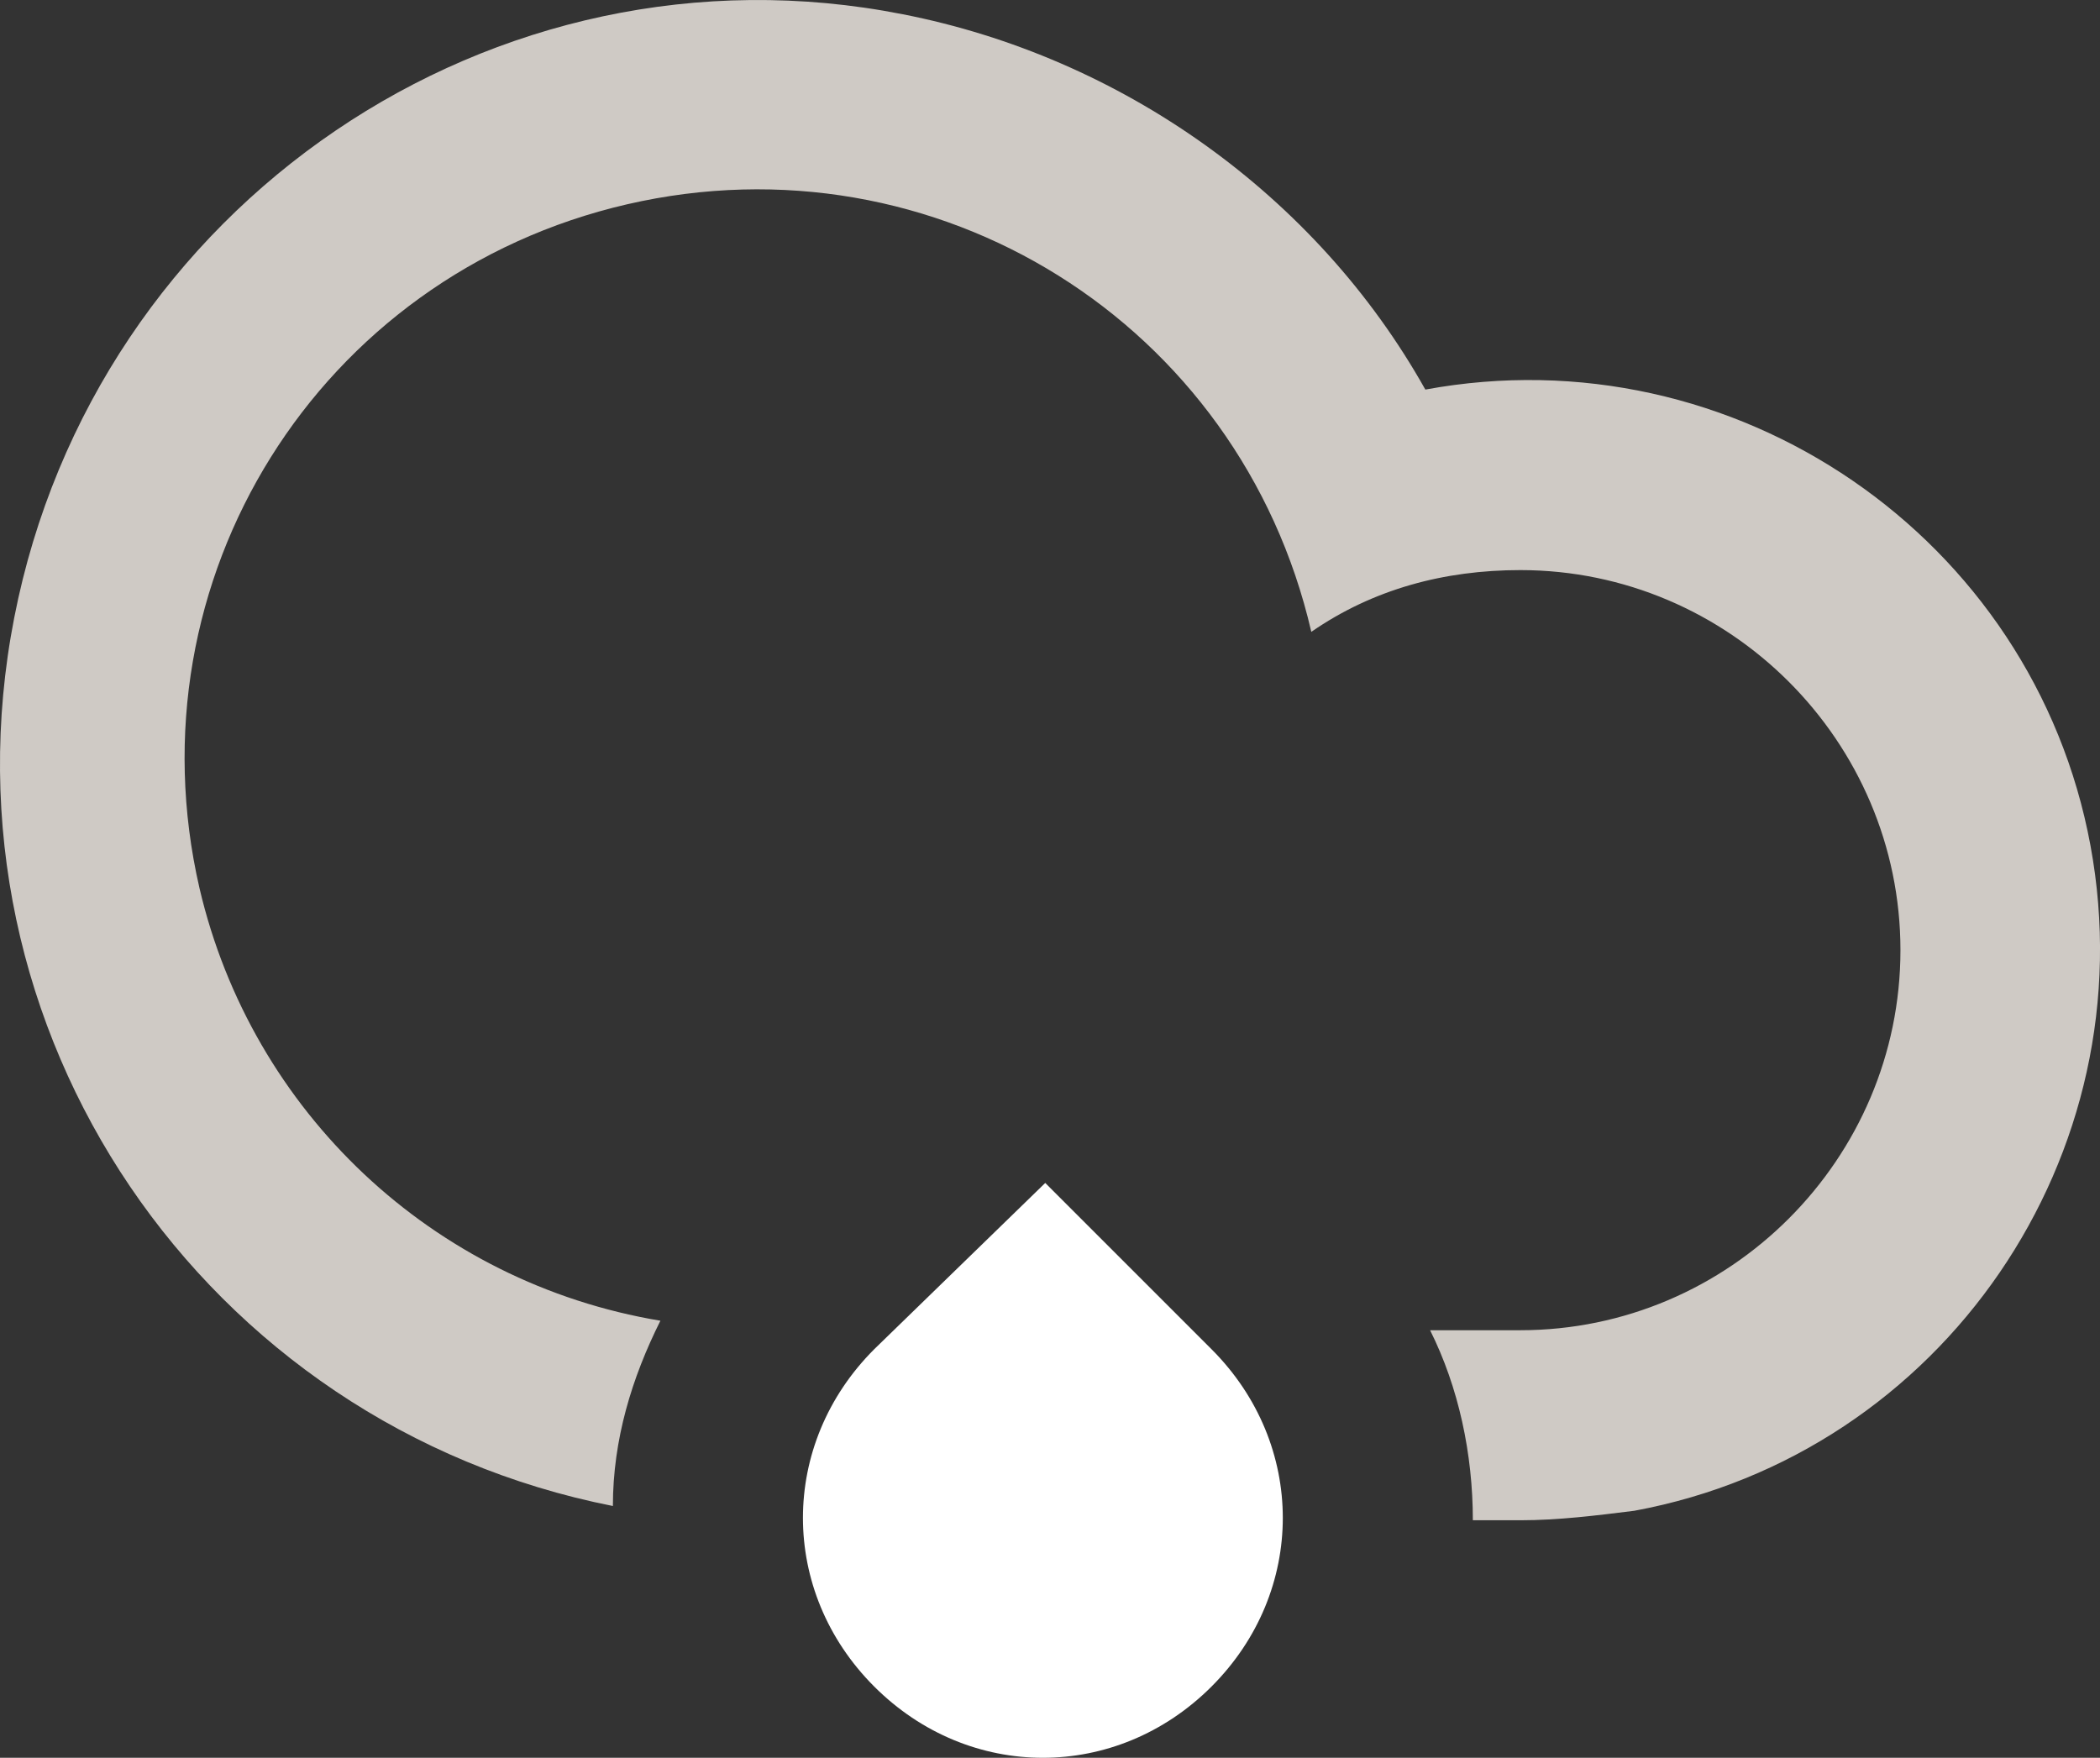 <svg viewBox="0 0 44.2 37" xmlns="http://www.w3.org/2000/svg"><rect x="0" y="0" width="44.2" height="37" fill="#333333" stroke="none"/><g fill-rule="evenodd"><path d="m32 32h-1c0-1.4-.3-2.8-.9-4h1.9c4.4 0 8-3.6 8-8s-3.6-8-8-8c-1.6 0-3.1.4-4.4 1.3-1.5-6.5-7.9-10.5-14.4-9s-10.5 7.9-9 14.4c1.1 4.7 4.9 8.3 9.7 9.1-.6 1.2-1 2.5-1 3.9-8.6-1.7-14.3-10-12.6-18.7s10.1-14.4 18.7-12.7c4.6.9 8.7 3.8 11 7.9 6.5-1.2 12.8 3.1 14 9.6s-3.1 12.8-9.6 14c-.8.1-1.6.2-2.4.2z" fill="#cfcac5"/><path d="m22 24.9 3.5 3.5c2 2 2 5.1 0 7.1s-5.1 2-7.1 0-2-5.1 0-7.1z" fill="#fff"/></g></svg>